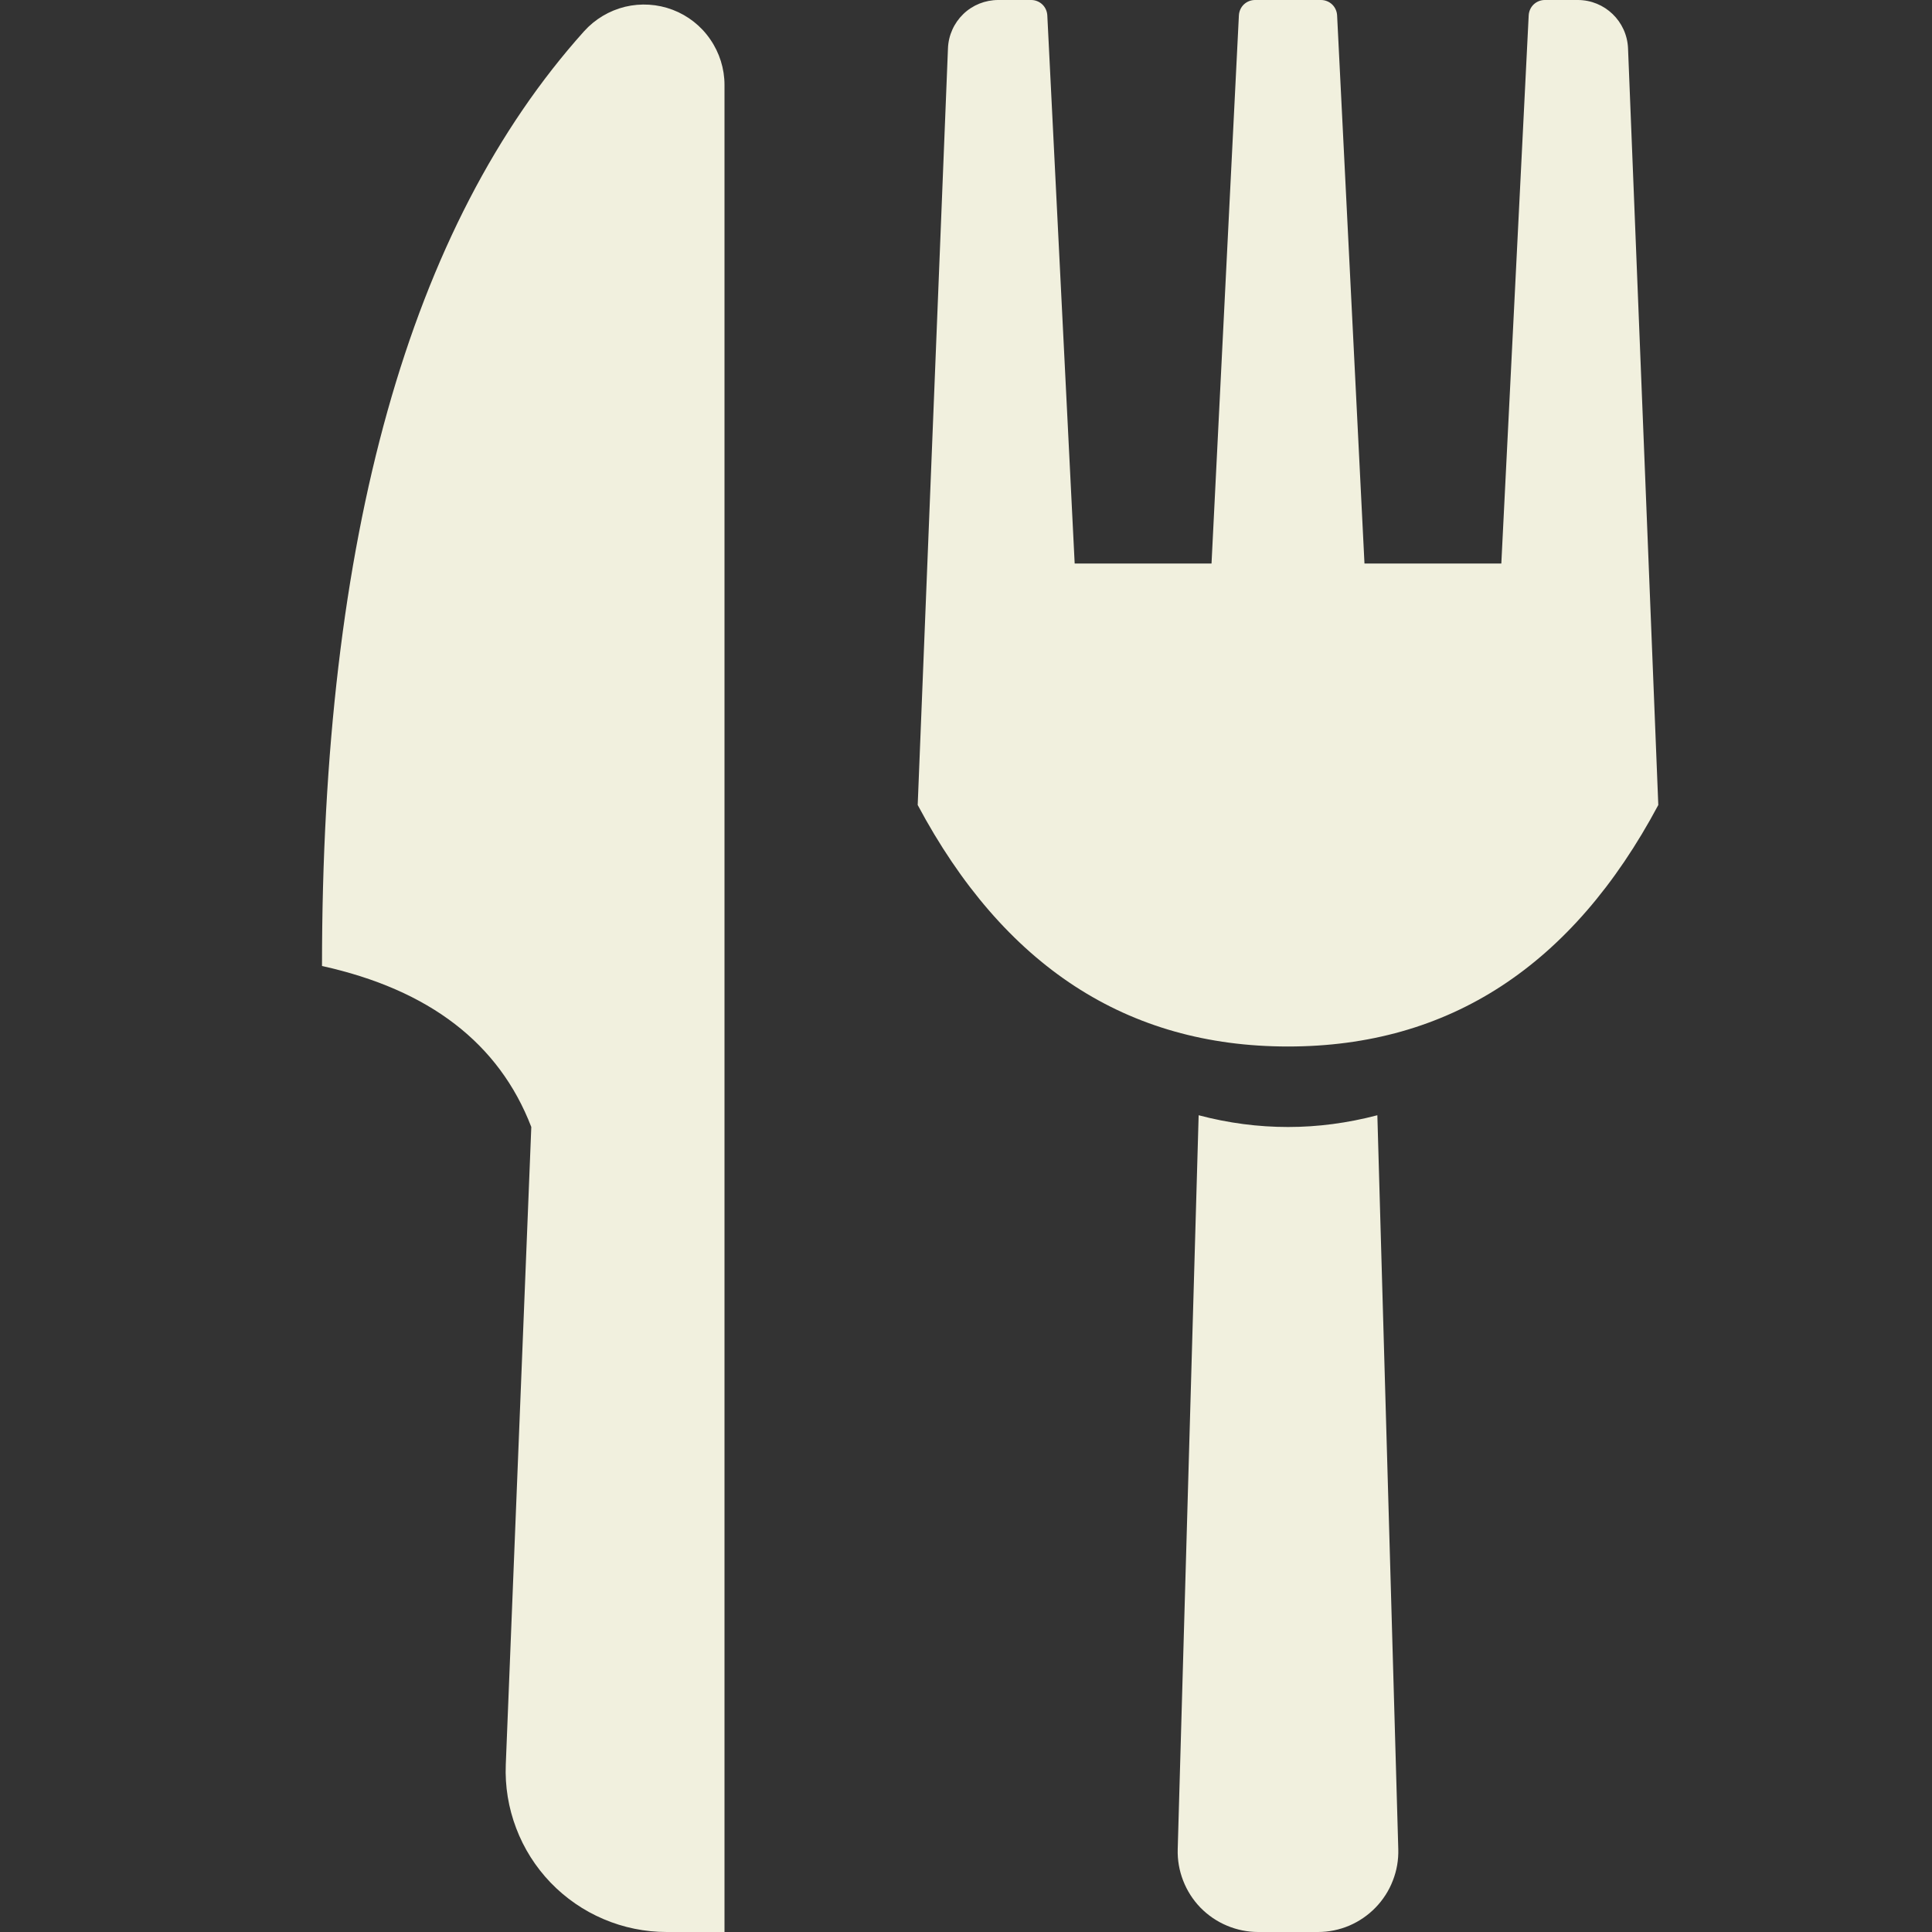 <svg width="24" height="24" viewBox="0 0 24 24" fill="none" xmlns="http://www.w3.org/2000/svg">
<rect x="0" y="0" width="24" height="24" fill="#333333" stroke="none"/>
<path fill-rule="evenodd" clip-rule="evenodd" d="M20.6 10C19.533 12 18 13 16 13C14 13 12.467 12 11.4 10L11.776 0.6C11.782 0.439 11.851 0.286 11.967 0.174C12.083 0.062 12.239 -0 12.4 1.71033e-07H12.81C12.861 -6.40613e-05 12.911 0.02 12.948 0.055C12.985 0.09 13.007 0.139 13.01 0.19L13.35 7H15.05L15.39 0.19C15.393 0.139 15.415 0.09 15.452 0.055C15.489 0.02 15.539 -6.40613e-05 15.59 1.71033e-07H16.41C16.461 -6.40613e-05 16.511 0.02 16.548 0.055C16.585 0.09 16.607 0.139 16.61 0.19L16.95 7H18.65L18.99 0.19C18.993 0.139 19.015 0.09 19.052 0.055C19.089 0.02 19.139 -6.40613e-05 19.19 1.71033e-07H19.6C19.935 1.71033e-07 20.21 0.265 20.224 0.6L20.6 10ZM17.11 13.854L17.37 22.971C17.374 23.105 17.351 23.238 17.302 23.362C17.254 23.487 17.181 23.6 17.088 23.696C16.995 23.792 16.884 23.868 16.761 23.921C16.638 23.973 16.506 24 16.372 24H15.63C15.496 24 15.364 23.973 15.241 23.921C15.117 23.869 15.006 23.793 14.912 23.697C14.819 23.601 14.746 23.487 14.698 23.363C14.649 23.238 14.626 23.105 14.63 22.971L14.89 13.854C15.26 13.952 15.631 14 16.001 14C16.371 14 16.74 13.951 17.11 13.854ZM9 1.055V24H8.282C8.013 24 7.746 23.946 7.498 23.84C7.25 23.735 7.026 23.58 6.839 23.386C6.653 23.192 6.507 22.962 6.412 22.71C6.316 22.458 6.272 22.189 6.283 21.92L6.6 14C6.2 12.96 5.333 12.294 4 12C4 6.678 5.085 2.807 7.256 0.388C7.391 0.238 7.569 0.132 7.765 0.084C7.962 0.037 8.168 0.05 8.357 0.122C8.546 0.194 8.709 0.322 8.823 0.489C8.938 0.655 9 0.853 9 1.055Z" fill="#F1F0DE"/>
</svg>
